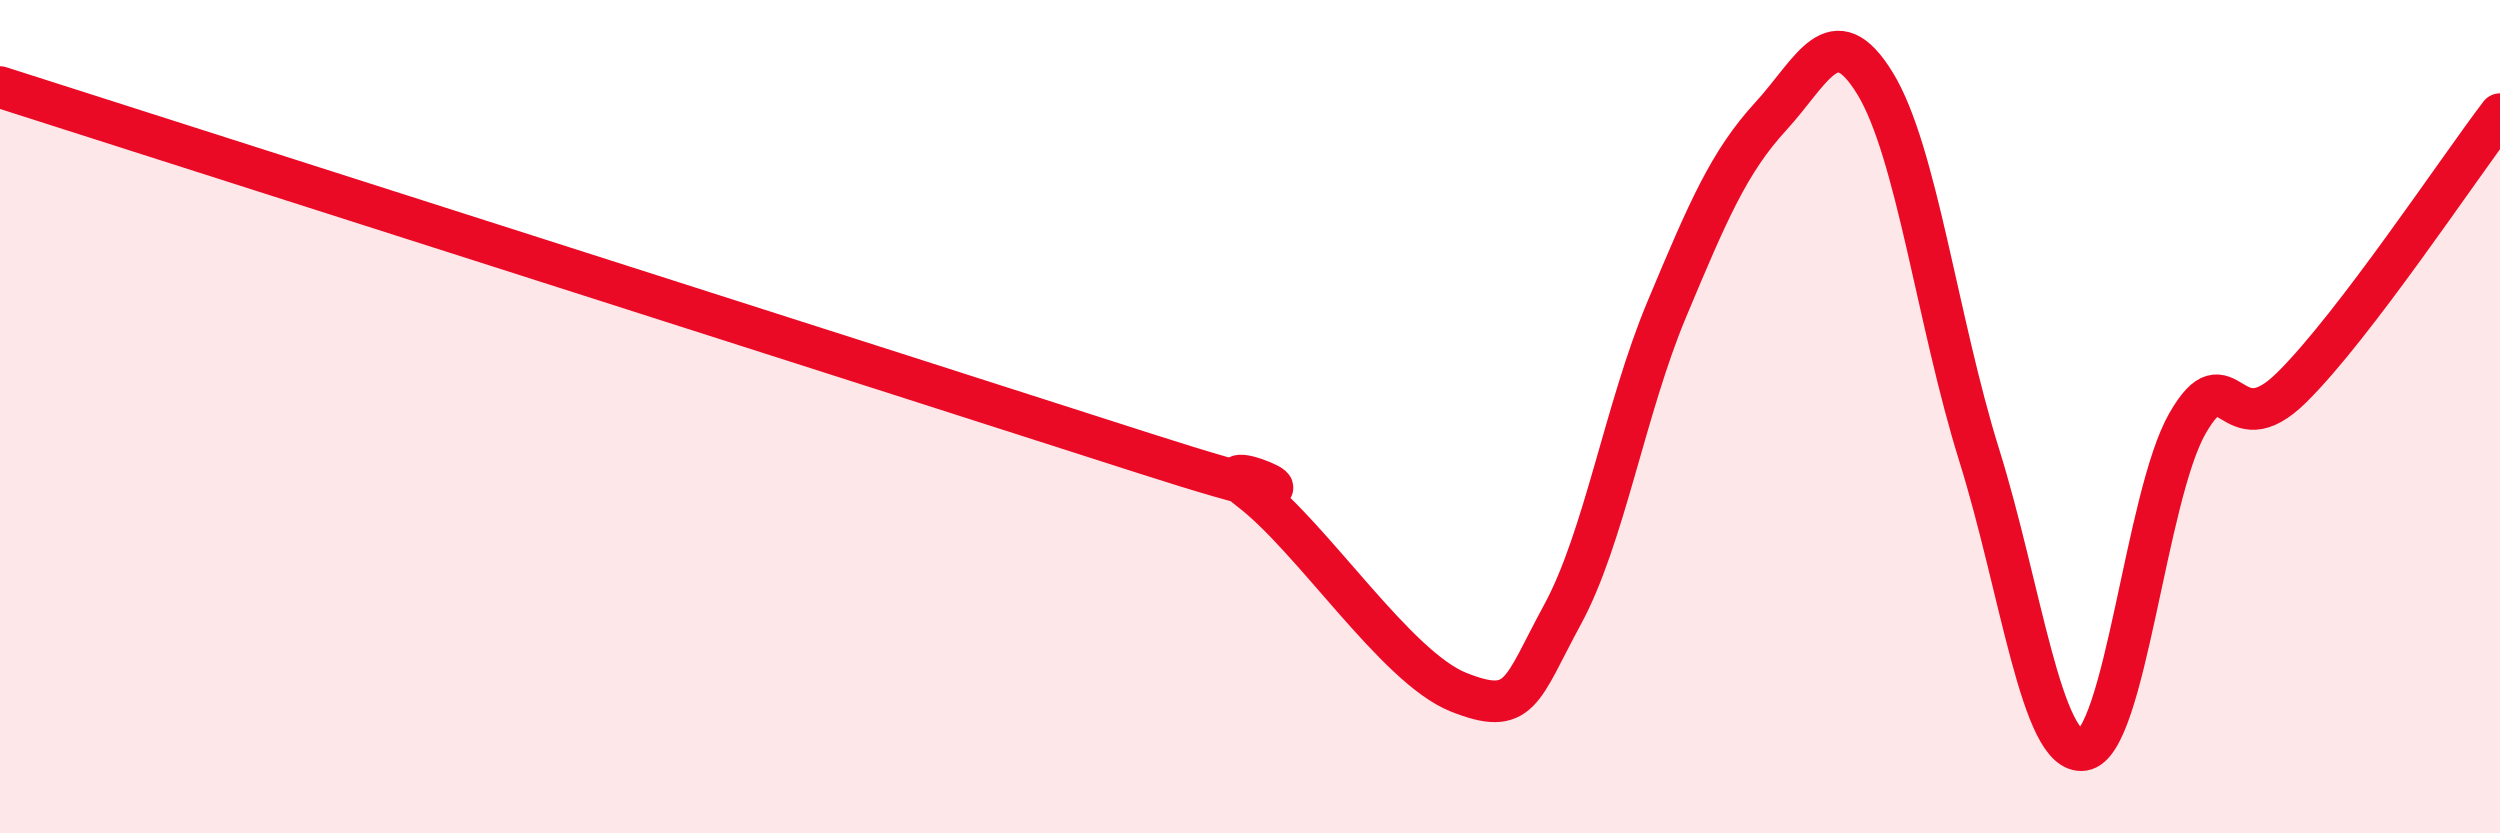 
    <svg width="60" height="20" viewBox="0 0 60 20" xmlns="http://www.w3.org/2000/svg">
      <path
        d="M 0,2.09 C 5.5,3.85 21.5,8.96 27.5,10.89 C 33.5,12.82 28.5,10.62 30,11.76 C 31.5,12.9 33.5,16.01 35,16.61 C 36.5,17.21 36.5,16.59 37.5,14.75 C 38.5,12.91 39,9.82 40,7.43 C 41,5.04 41.5,3.88 42.5,2.79 C 43.5,1.7 44,0.37 45,2 C 46,3.63 46.5,7.72 47.5,10.92 C 48.5,14.12 49,18.15 50,18 C 51,17.85 51.5,11.9 52.5,10.16 C 53.5,8.42 53.5,10.78 55,9.3 C 56.5,7.82 59,4.05 60,2.74L60 20L0 20Z"
        fill="#EB0A25"
        opacity="0.1"
        stroke-linecap="round"
        stroke-linejoin="round"
      />
      <path
        d="M 0,2.09 C 5.5,3.85 21.5,8.96 27.5,10.89 C 33.5,12.82 28.5,10.62 30,11.76 C 31.5,12.9 33.5,16.01 35,16.61 C 36.5,17.21 36.5,16.59 37.5,14.75 C 38.5,12.91 39,9.82 40,7.43 C 41,5.04 41.5,3.88 42.5,2.79 C 43.5,1.7 44,0.37 45,2 C 46,3.63 46.5,7.72 47.5,10.92 C 48.5,14.12 49,18.15 50,18 C 51,17.85 51.5,11.9 52.5,10.16 C 53.5,8.42 53.5,10.78 55,9.3 C 56.5,7.82 59,4.05 60,2.74"
        stroke="#EB0A25"
        stroke-width="1"
        fill="none"
        stroke-linecap="round"
        stroke-linejoin="round"
      />
    </svg>
  